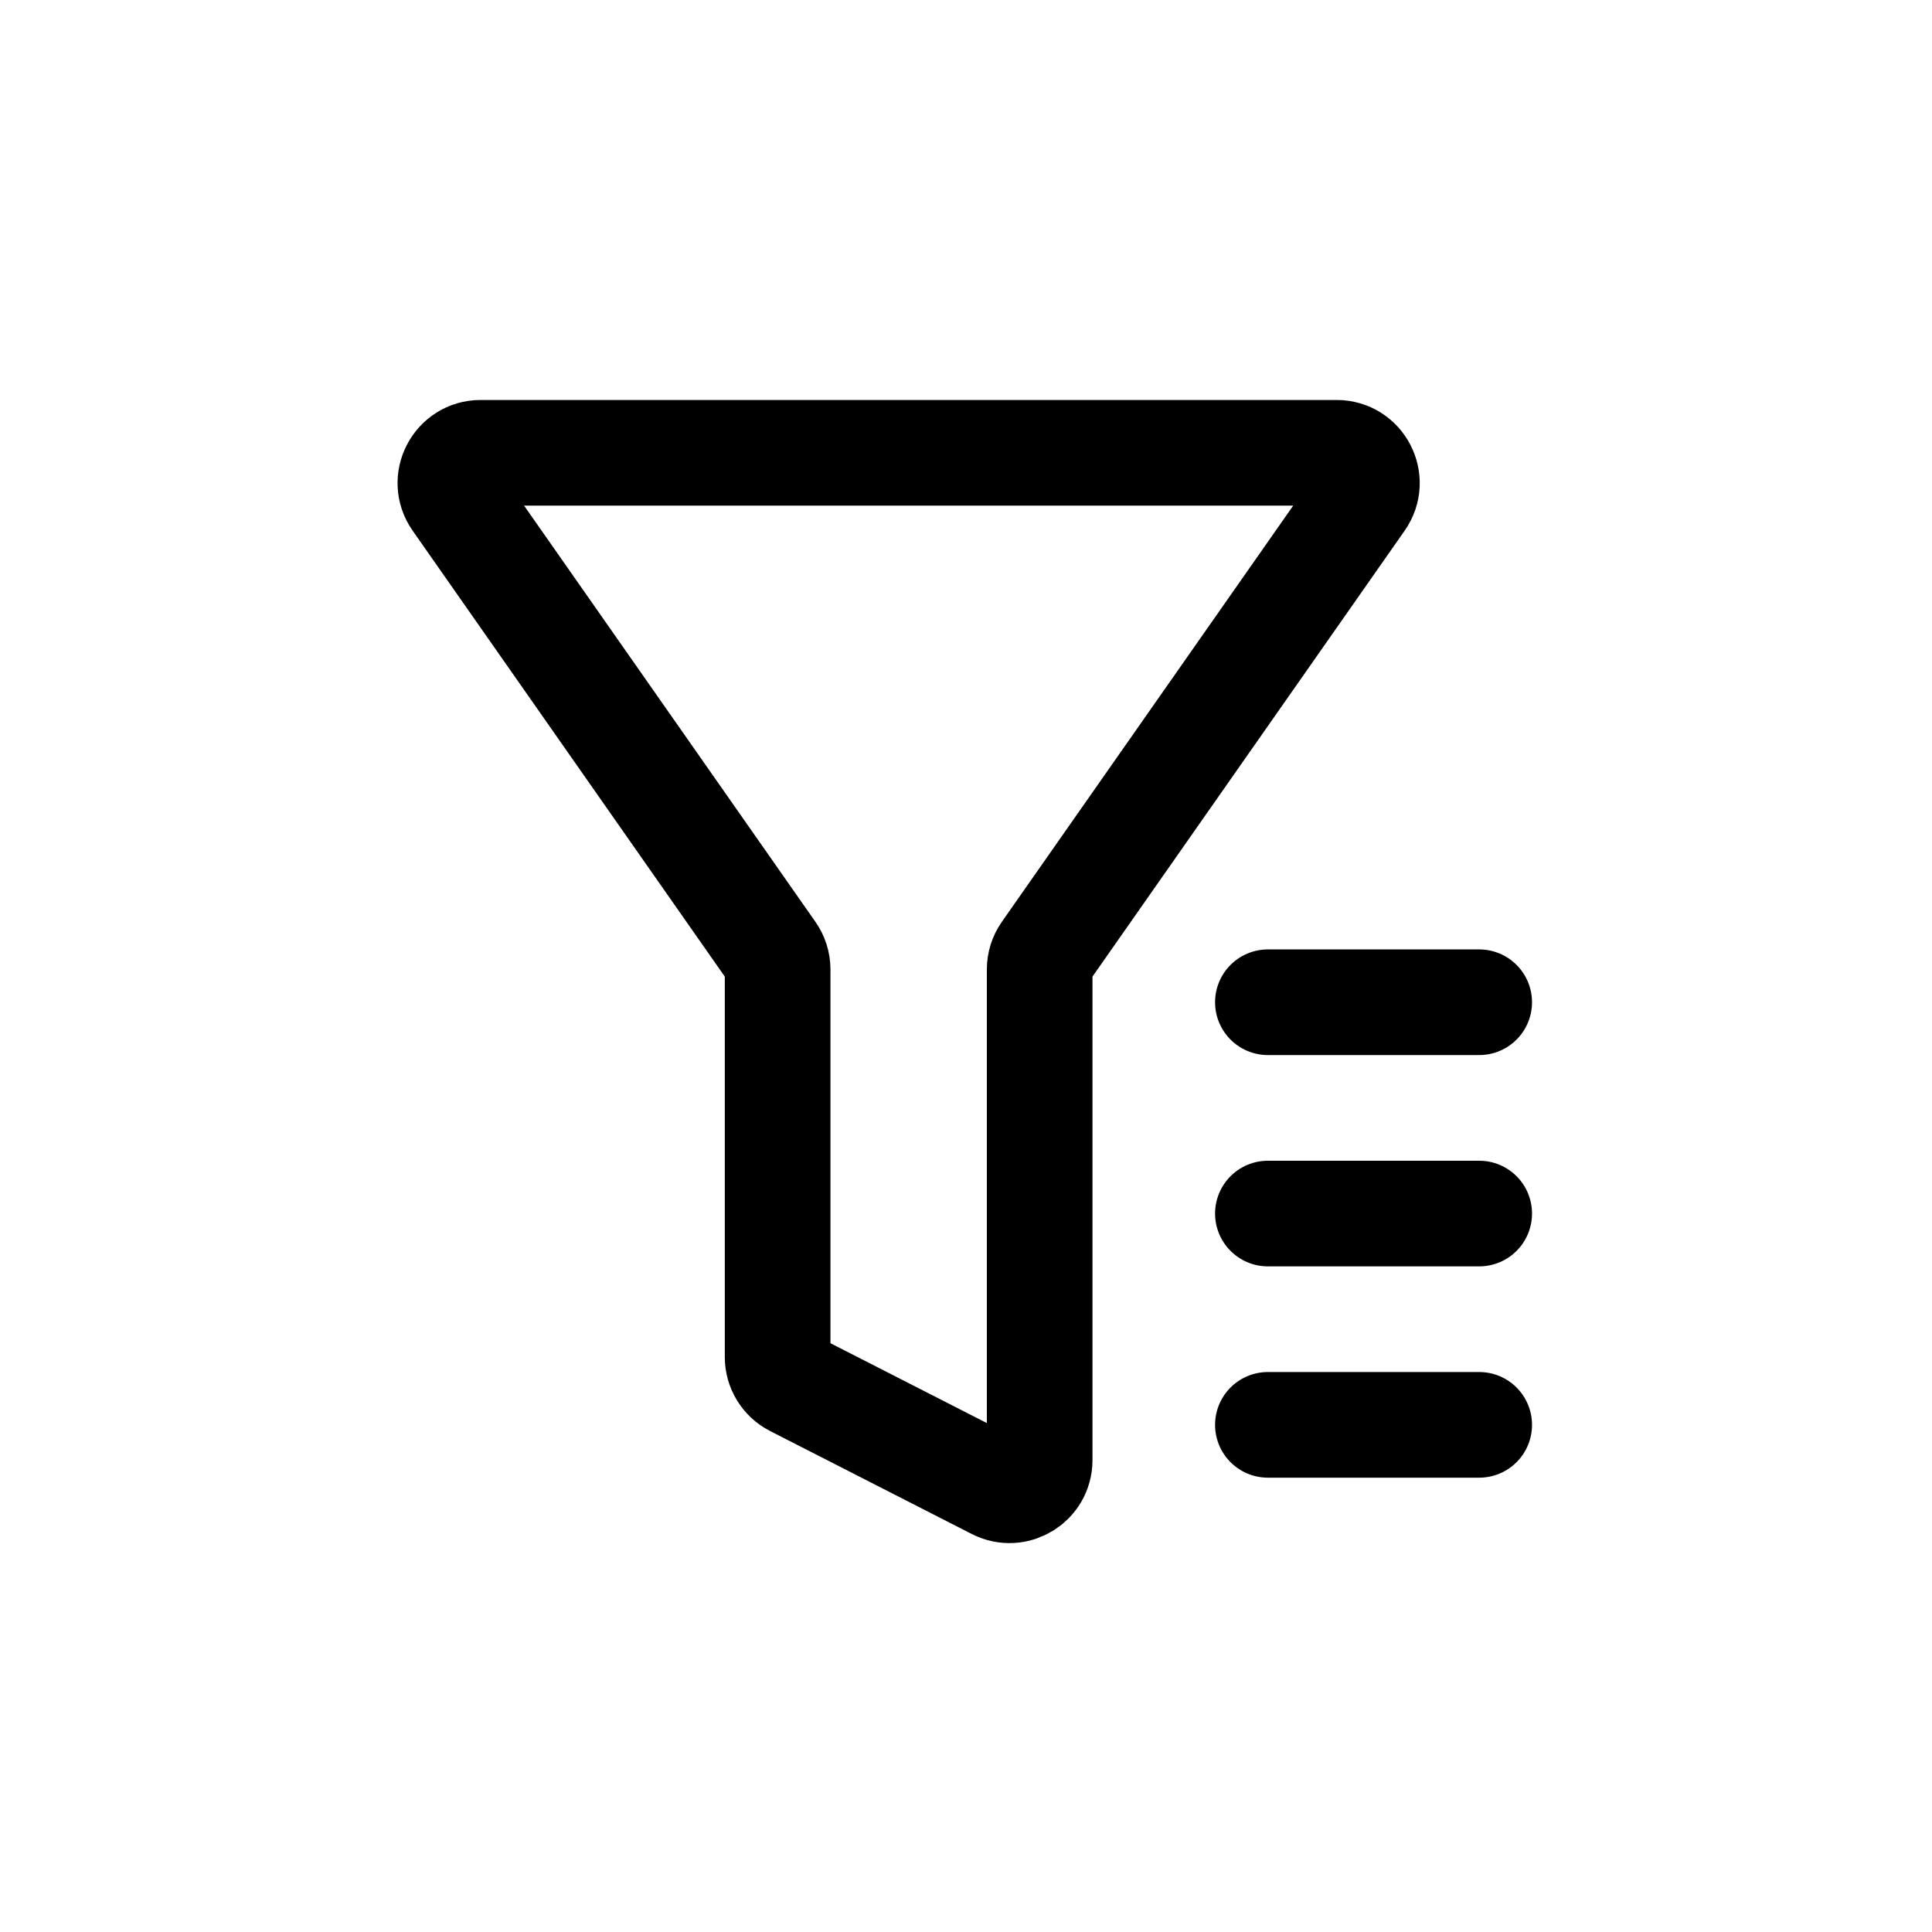 <svg width="54" height="54" viewBox="0 0 54 54" fill="none" xmlns="http://www.w3.org/2000/svg">
<path d="M37.361 12.656H13.433C12.751 12.656 12.351 13.425 12.742 13.984L21.582 26.613C21.682 26.755 21.735 26.924 21.735 27.097V37.93C21.735 38.247 21.913 38.538 22.195 38.682L27.831 41.56C28.393 41.847 29.059 41.44 29.059 40.809V27.097C29.059 26.924 29.112 26.755 29.211 26.613L38.052 13.984C38.443 13.425 38.043 12.656 37.361 12.656Z" stroke="black" stroke-width="2.953" stroke-linecap="round" stroke-linejoin="round"/>
<path d="M35.438 28.013H41.344" stroke="black" stroke-width="2.953" stroke-linecap="round" stroke-linejoin="round"/>
<path d="M35.438 33.919H41.344" stroke="black" stroke-width="2.953" stroke-linecap="round" stroke-linejoin="round"/>
<path d="M35.438 39.825H41.344" stroke="black" stroke-width="2.953" stroke-linecap="round" stroke-linejoin="round"/>
</svg>
